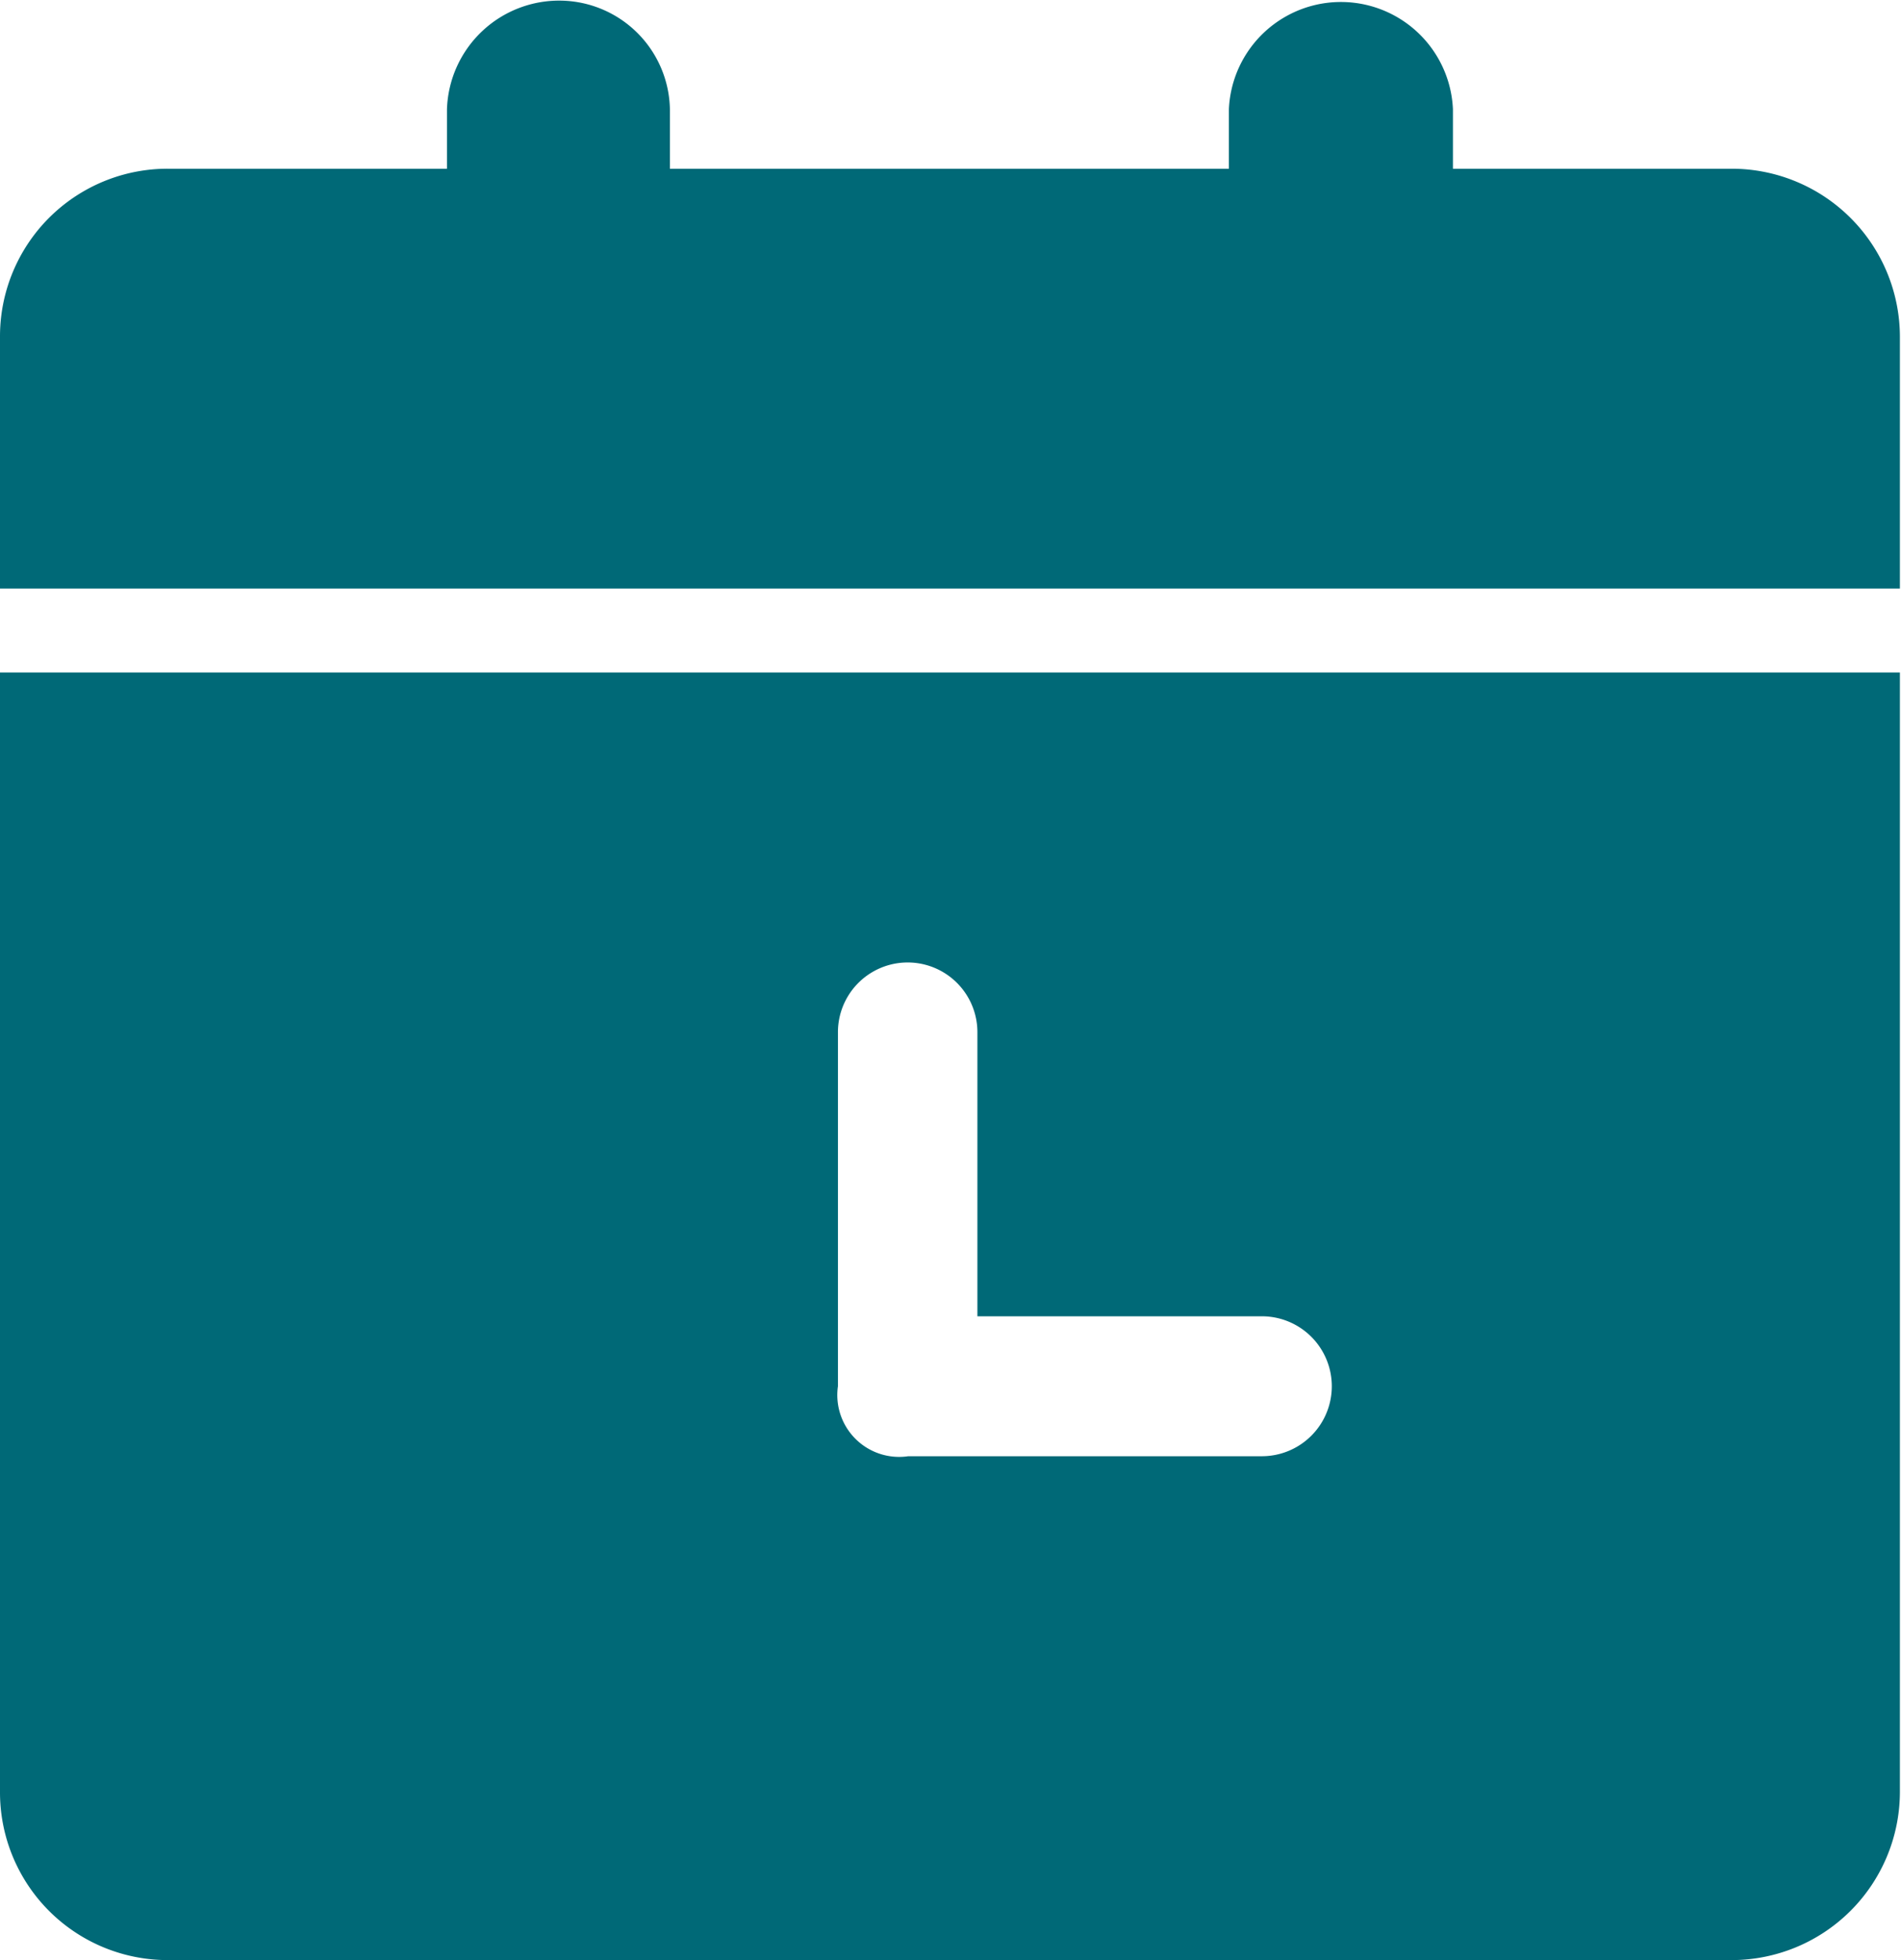 <svg xmlns="http://www.w3.org/2000/svg" width="17.31" height="17.844" viewBox="0 0 17.31 17.844">
  <defs>
    <style>
      .cls-1 {
        fill: #006977;
        fill-rule: evenodd;
      }
    </style>
  </defs>
  <path id="keshiicnim1" class="cls-1" d="M1129.77,232.692h-2.54V232.15a1.021,1.021,0,0,0-2.04,0v0.542h-5.09V232.15a1.008,1.008,0,0,0-.98-0.988,1.022,1.022,0,0,0-1.05.988v0.542h-2.54a1.526,1.526,0,0,0-1.53,1.529v2.293h17.3v-2.293A1.532,1.532,0,0,0,1129.77,232.692ZM1114,237.278v10.193a1.527,1.527,0,0,0,1.53,1.529h14.24a1.533,1.533,0,0,0,1.53-1.529V237.278H1114Zm11.49,7.135h-3.22a0.563,0.563,0,0,1-.64-0.637v-3.223a0.635,0.635,0,1,1,1.27,0v2.586h2.59A0.637,0.637,0,0,1,1125.49,244.413Z" transform="translate(-1114 -231.156)"/>
</svg>
